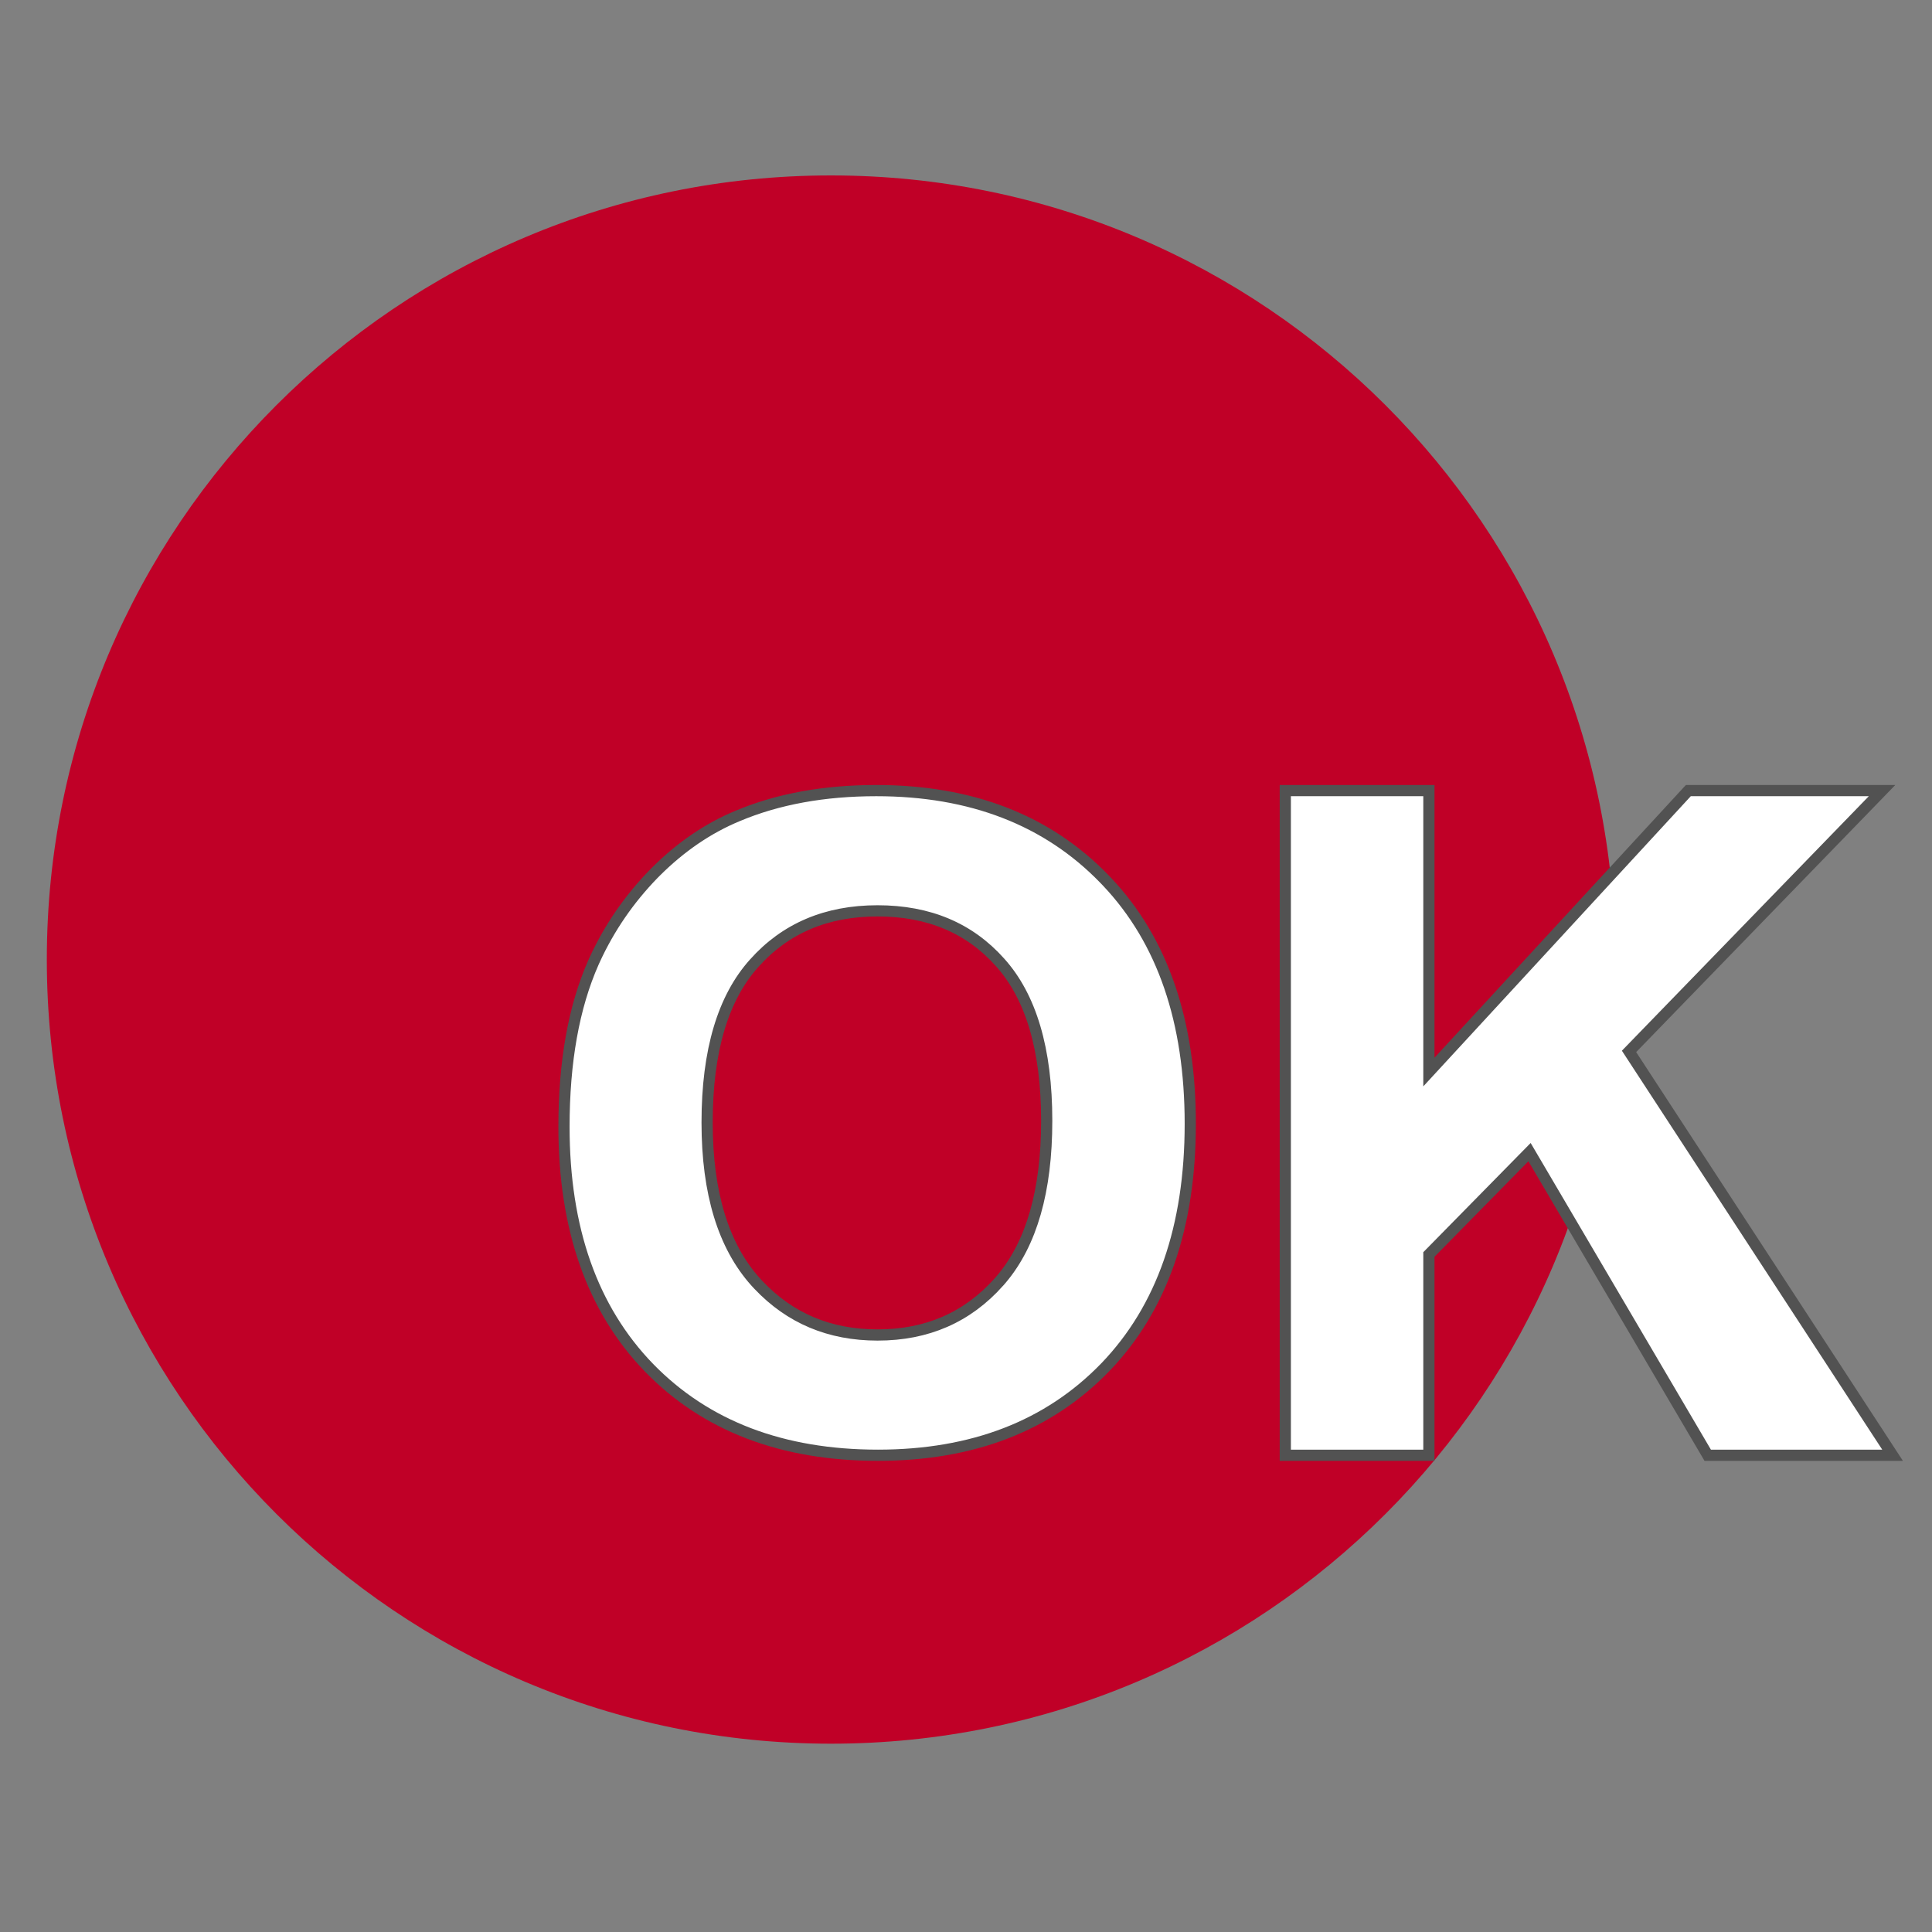 <svg width="400" height="400" viewBox="0 0 400 400" fill="none" xmlns="http://www.w3.org/2000/svg">
<rect x="0" y="0" width="400" height="400" fill="#808080" stroke="none"/>
<g clip-path="url(#clip0_1309_21541)">
<path d="M334.387 198.667C334.387 288.328 261.702 361.013 172.04 361.013C82.378 361.013 9.693 288.328 9.693 198.667C9.693 109.005 82.378 36.32 172.04 36.32C261.702 36.32 334.387 109.005 334.387 198.667Z" fill="#C00027"/>
<path d="M295.838 163.686V221.954L349.206 164.059L349.551 163.686H389.657L387.749 165.653L337.273 217.681L390.666 299.5L391.837 301.293H353.562L353.227 300.722L316.671 238.534L295.838 259.727V301.293H266.107V163.686H295.838Z" fill="white" stroke="#525252" stroke-width="2.319"/>
<path d="M181.421 163.686C201.022 163.686 216.804 169.755 228.641 181.974L229.194 182.55C240.73 194.734 246.433 211.491 246.433 232.668C246.433 254.003 240.607 270.862 228.824 283.09L228.822 283.092C217.045 295.254 201.321 301.293 181.779 301.293C162.005 301.293 146.16 295.288 134.38 283.184L134.378 283.182C122.595 271.015 116.768 254.335 116.768 233.292C116.768 219.857 118.782 208.502 122.866 199.269L122.868 199.264L123.157 198.63C126.169 192.097 130.209 186.216 135.273 180.994L135.278 180.989L135.776 180.487C140.932 175.345 146.565 171.493 152.676 168.951C161.022 165.43 170.612 163.686 181.421 163.686ZM181.689 188.582C171.062 188.582 162.582 192.213 156.136 199.439L156.133 199.443C149.714 206.581 146.4 217.495 146.4 232.401C146.4 247.051 149.796 257.972 156.4 265.357L157.028 266.037C163.566 272.946 171.759 276.397 181.689 276.397C191.943 276.397 200.279 272.748 206.795 265.451V265.45L207.399 264.752C213.545 257.434 216.71 246.595 216.71 232.043C216.71 217.195 213.425 206.342 207.066 199.264L207.062 199.26C200.74 192.158 192.323 188.582 181.689 188.582Z" fill="white" stroke="#525252" stroke-width="2.319"/>
</g>
<defs>
<clipPath id="clip0_1309_21541">
<rect width="400" height="400" fill="white"/>
</clipPath>
</defs>
</svg>
